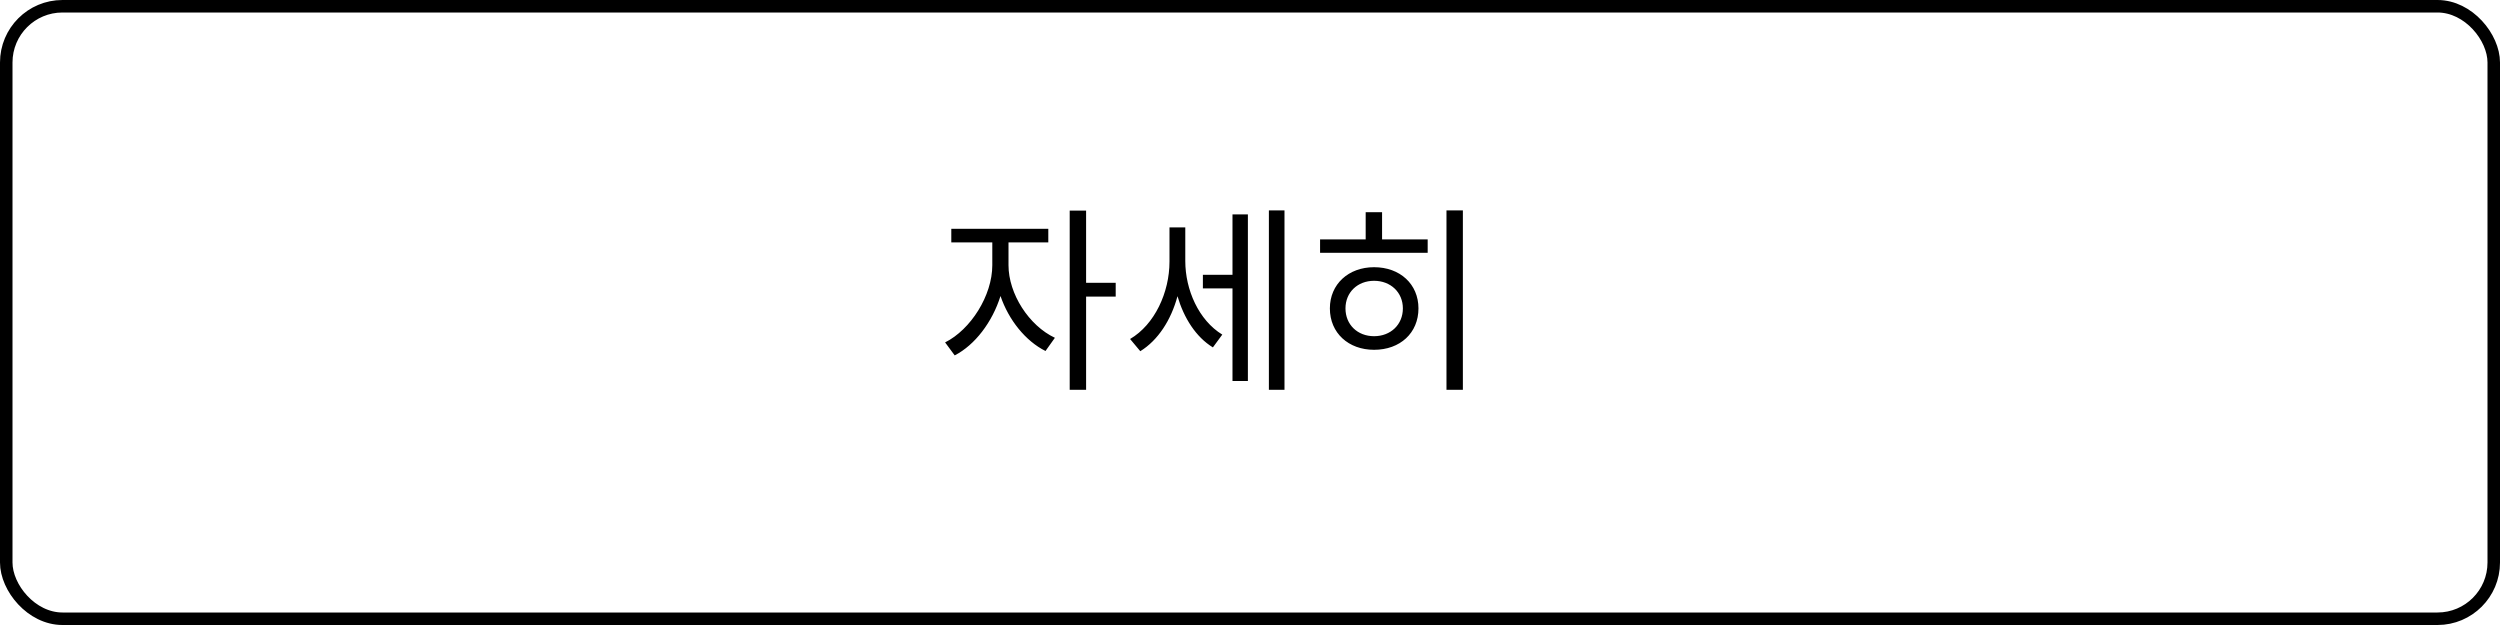 <?xml version="1.0" encoding="UTF-8"?> <svg xmlns="http://www.w3.org/2000/svg" width="200" height="50" viewBox="0 0 200 50" fill="none"> <rect x="0.5" y="0.5" width="199" height="49" rx="4.5" stroke="black"></rect> <path d="M80.68 19.392H83.864V18.304H76.104V19.392H79.384V21.216C79.384 23.648 77.656 26.368 75.608 27.392L76.376 28.432C77.992 27.6 79.384 25.776 80.04 23.68C80.696 25.6 82.04 27.28 83.64 28.08L84.392 27.024C82.312 26.048 80.68 23.504 80.68 21.216V19.392ZM89.256 22.624H86.888V16.848H85.576V31.184H86.888V23.728H89.256V22.624ZM94.823 18.192H93.559V20.928C93.559 23.392 92.375 25.968 90.407 27.12L91.223 28.096C92.647 27.216 93.687 25.6 94.199 23.696C94.711 25.44 95.671 26.96 97.031 27.792L97.783 26.768C95.895 25.616 94.823 23.184 94.823 20.88V18.192ZM98.599 21.984H96.231V23.072H98.599V30.48H99.831V17.152H98.599V21.984ZM101.511 16.832V31.184H102.759V16.832H101.511ZM109.926 26.896C108.598 26.896 107.638 25.968 107.638 24.672C107.638 23.392 108.598 22.464 109.926 22.464C111.254 22.464 112.23 23.392 112.23 24.672C112.23 25.968 111.254 26.896 109.926 26.896ZM109.926 21.376C107.878 21.376 106.39 22.736 106.39 24.672C106.39 26.64 107.878 27.984 109.926 27.984C112.006 27.984 113.477 26.64 113.477 24.672C113.477 22.736 112.006 21.376 109.926 21.376ZM110.566 16.976H109.254V19.152H105.606V20.224H114.214V19.152H110.566V16.976ZM115.718 16.832V31.184H117.03V16.832H115.718Z" fill="black"></path> </svg> 